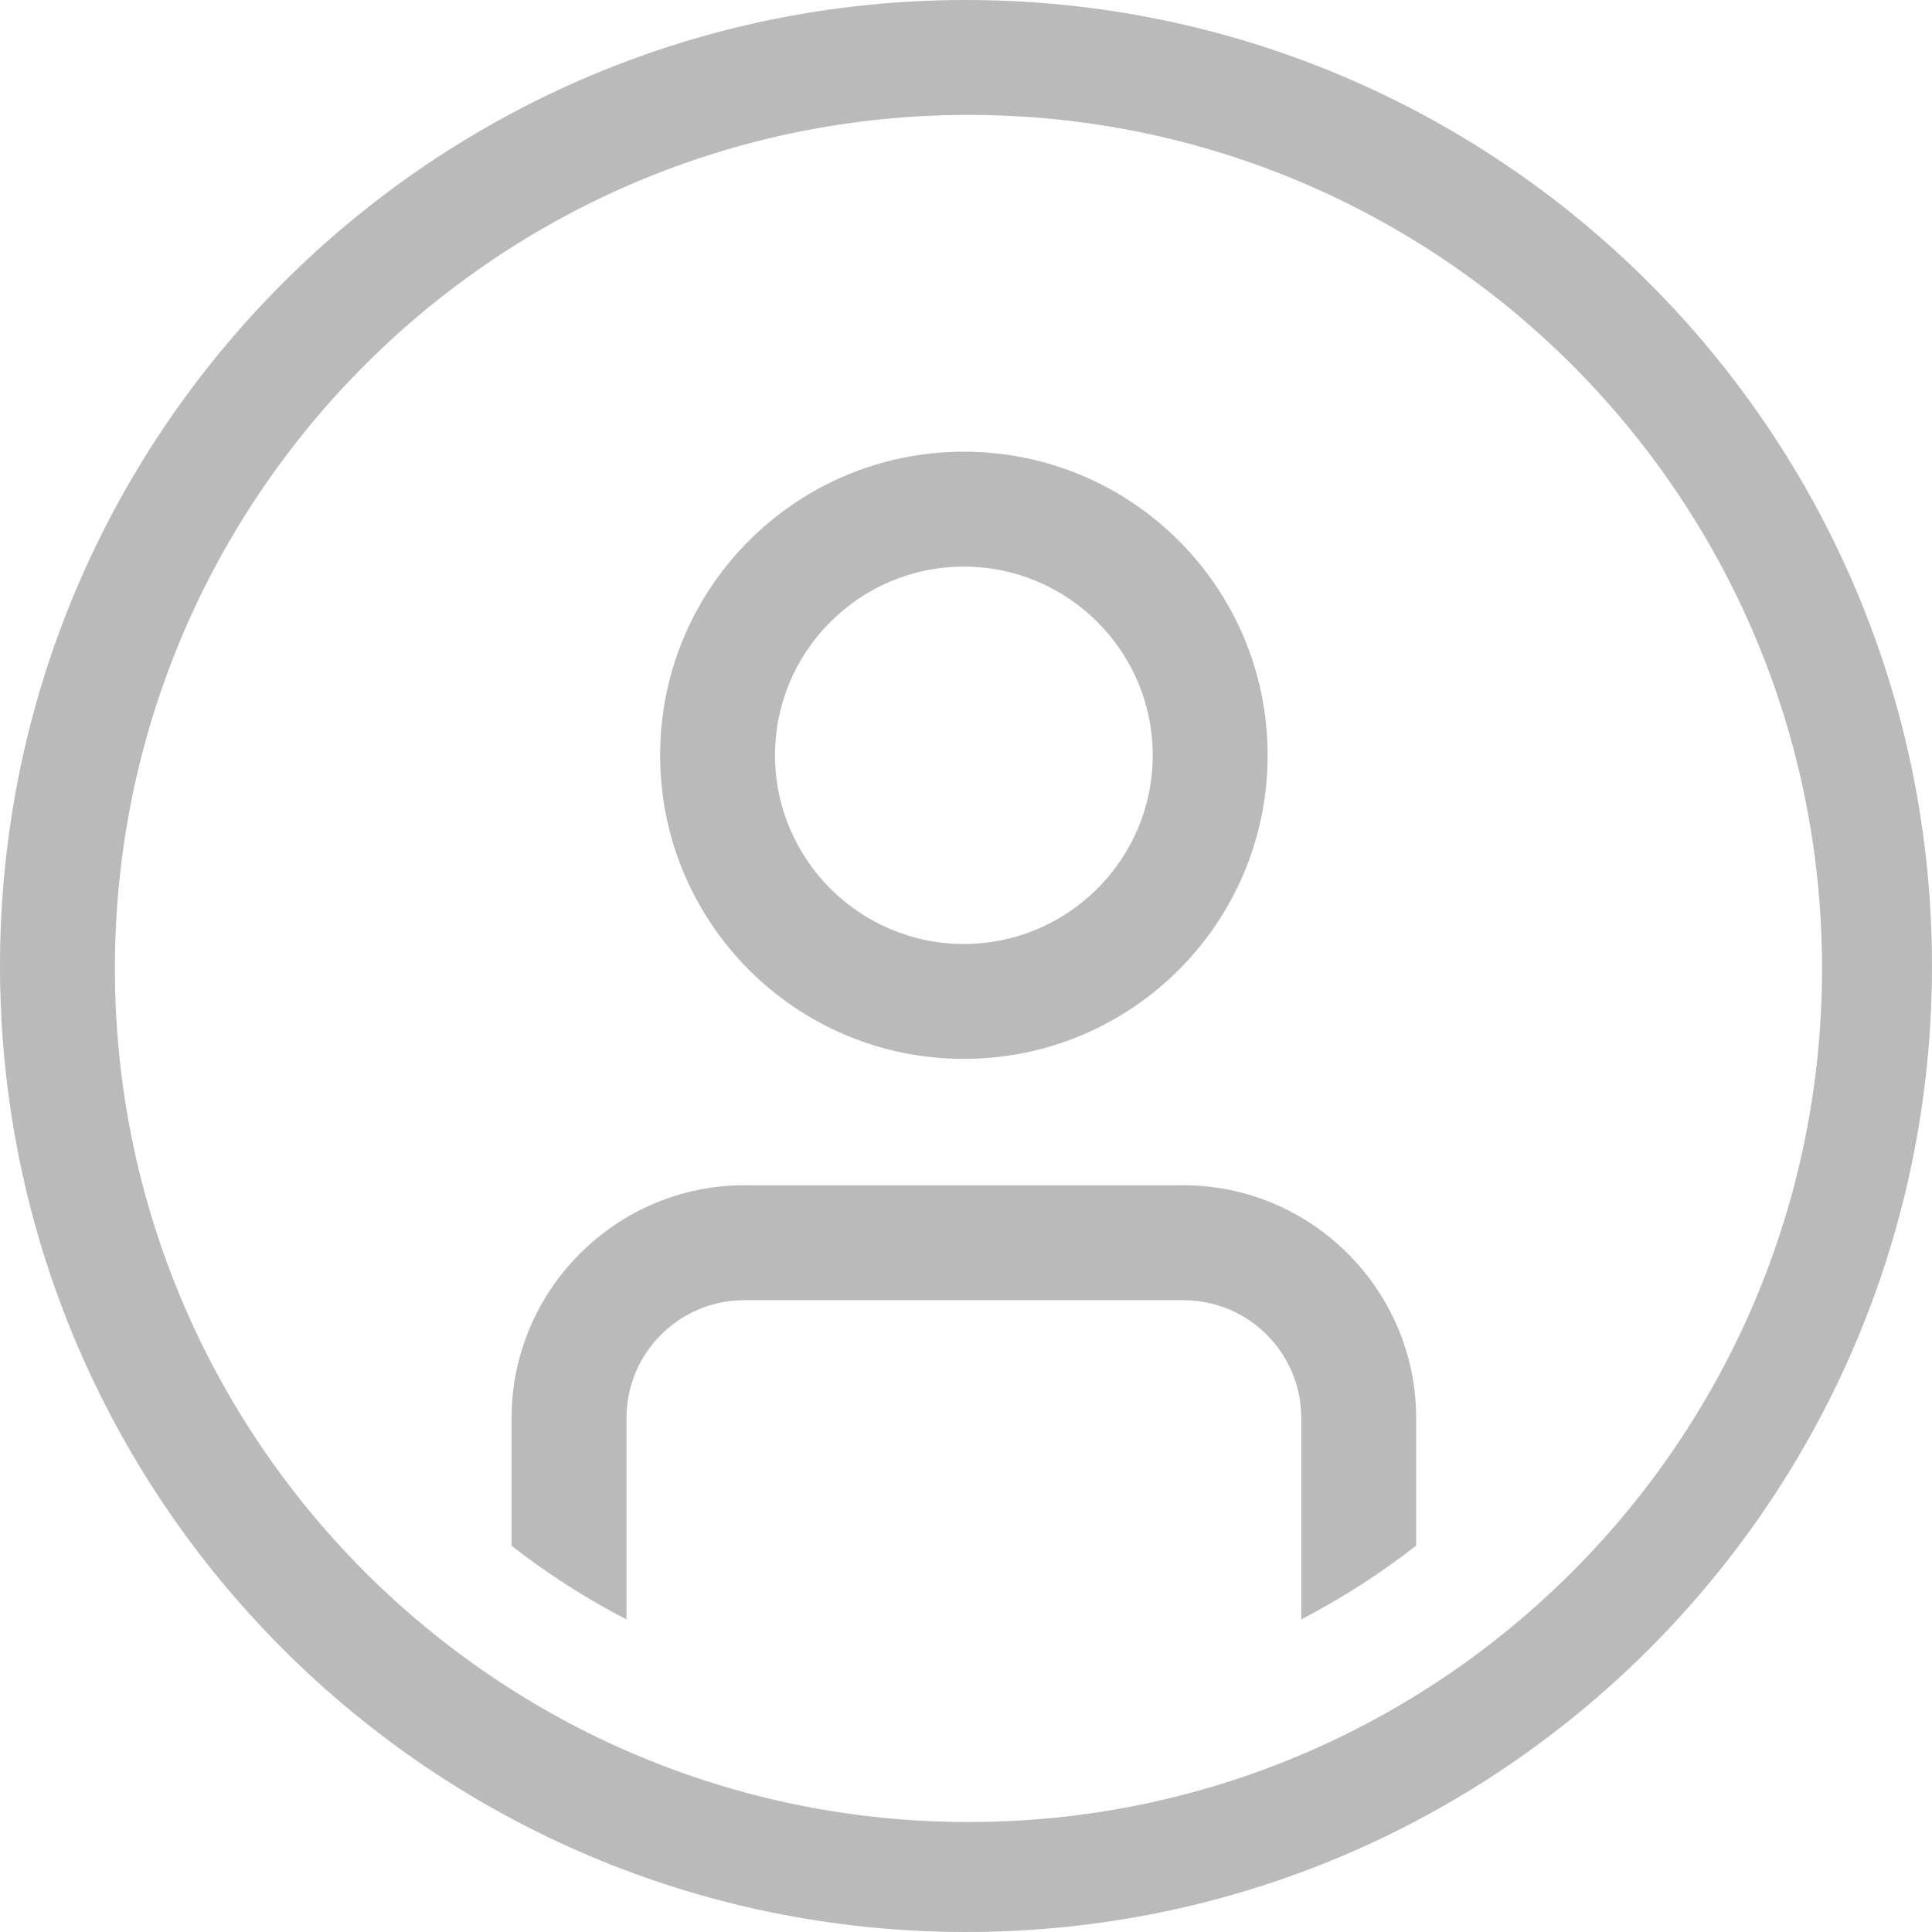 <svg width="40" height="40" viewBox="0 0 40 40" xmlns="http://www.w3.org/2000/svg">
  <title>
    Fill 47
  </title>
  <path d="M20 40c11.046 0 20-8.954 20-20S31.046 0 20 0 0 8.954 0 20s8.954 20 20 20zm.051-2.277c9.76 0 17.672-7.912 17.672-17.672 0-9.76-7.912-17.672-17.672-17.672-9.76 0-17.672 7.912-17.672 17.672 0 9.76 7.912 17.672 17.672 17.672zM19.955 21.923c-3.474 0-6.288-2.815-6.288-6.286 0-3.472 2.814-6.285 6.288-6.285 3.476 0 6.29 2.813 6.29 6.285 0 3.471-2.814 6.286-6.29 6.286zm0-10.192c-2.156 0-3.909 1.752-3.909 3.906s1.754 3.907 3.909 3.907c2.157 0 3.911-1.753 3.911-3.907s-1.755-3.906-3.911-3.906zm-4.546 15.188c-1.344 0-2.438 1.093-2.438 2.437v4.173c-.842-.436-1.638-.947-2.379-1.526v-2.647c0-2.649 2.167-4.816 4.817-4.816h9.094c2.649 0 4.817 2.167 4.817 4.816v2.644c-.742.579-1.537 1.091-2.379 1.527v-4.171c0-1.344-1.094-2.437-2.438-2.437h-9.094z" fill="#777" fill-rule="evenodd" opacity=".5"/>
</svg>
